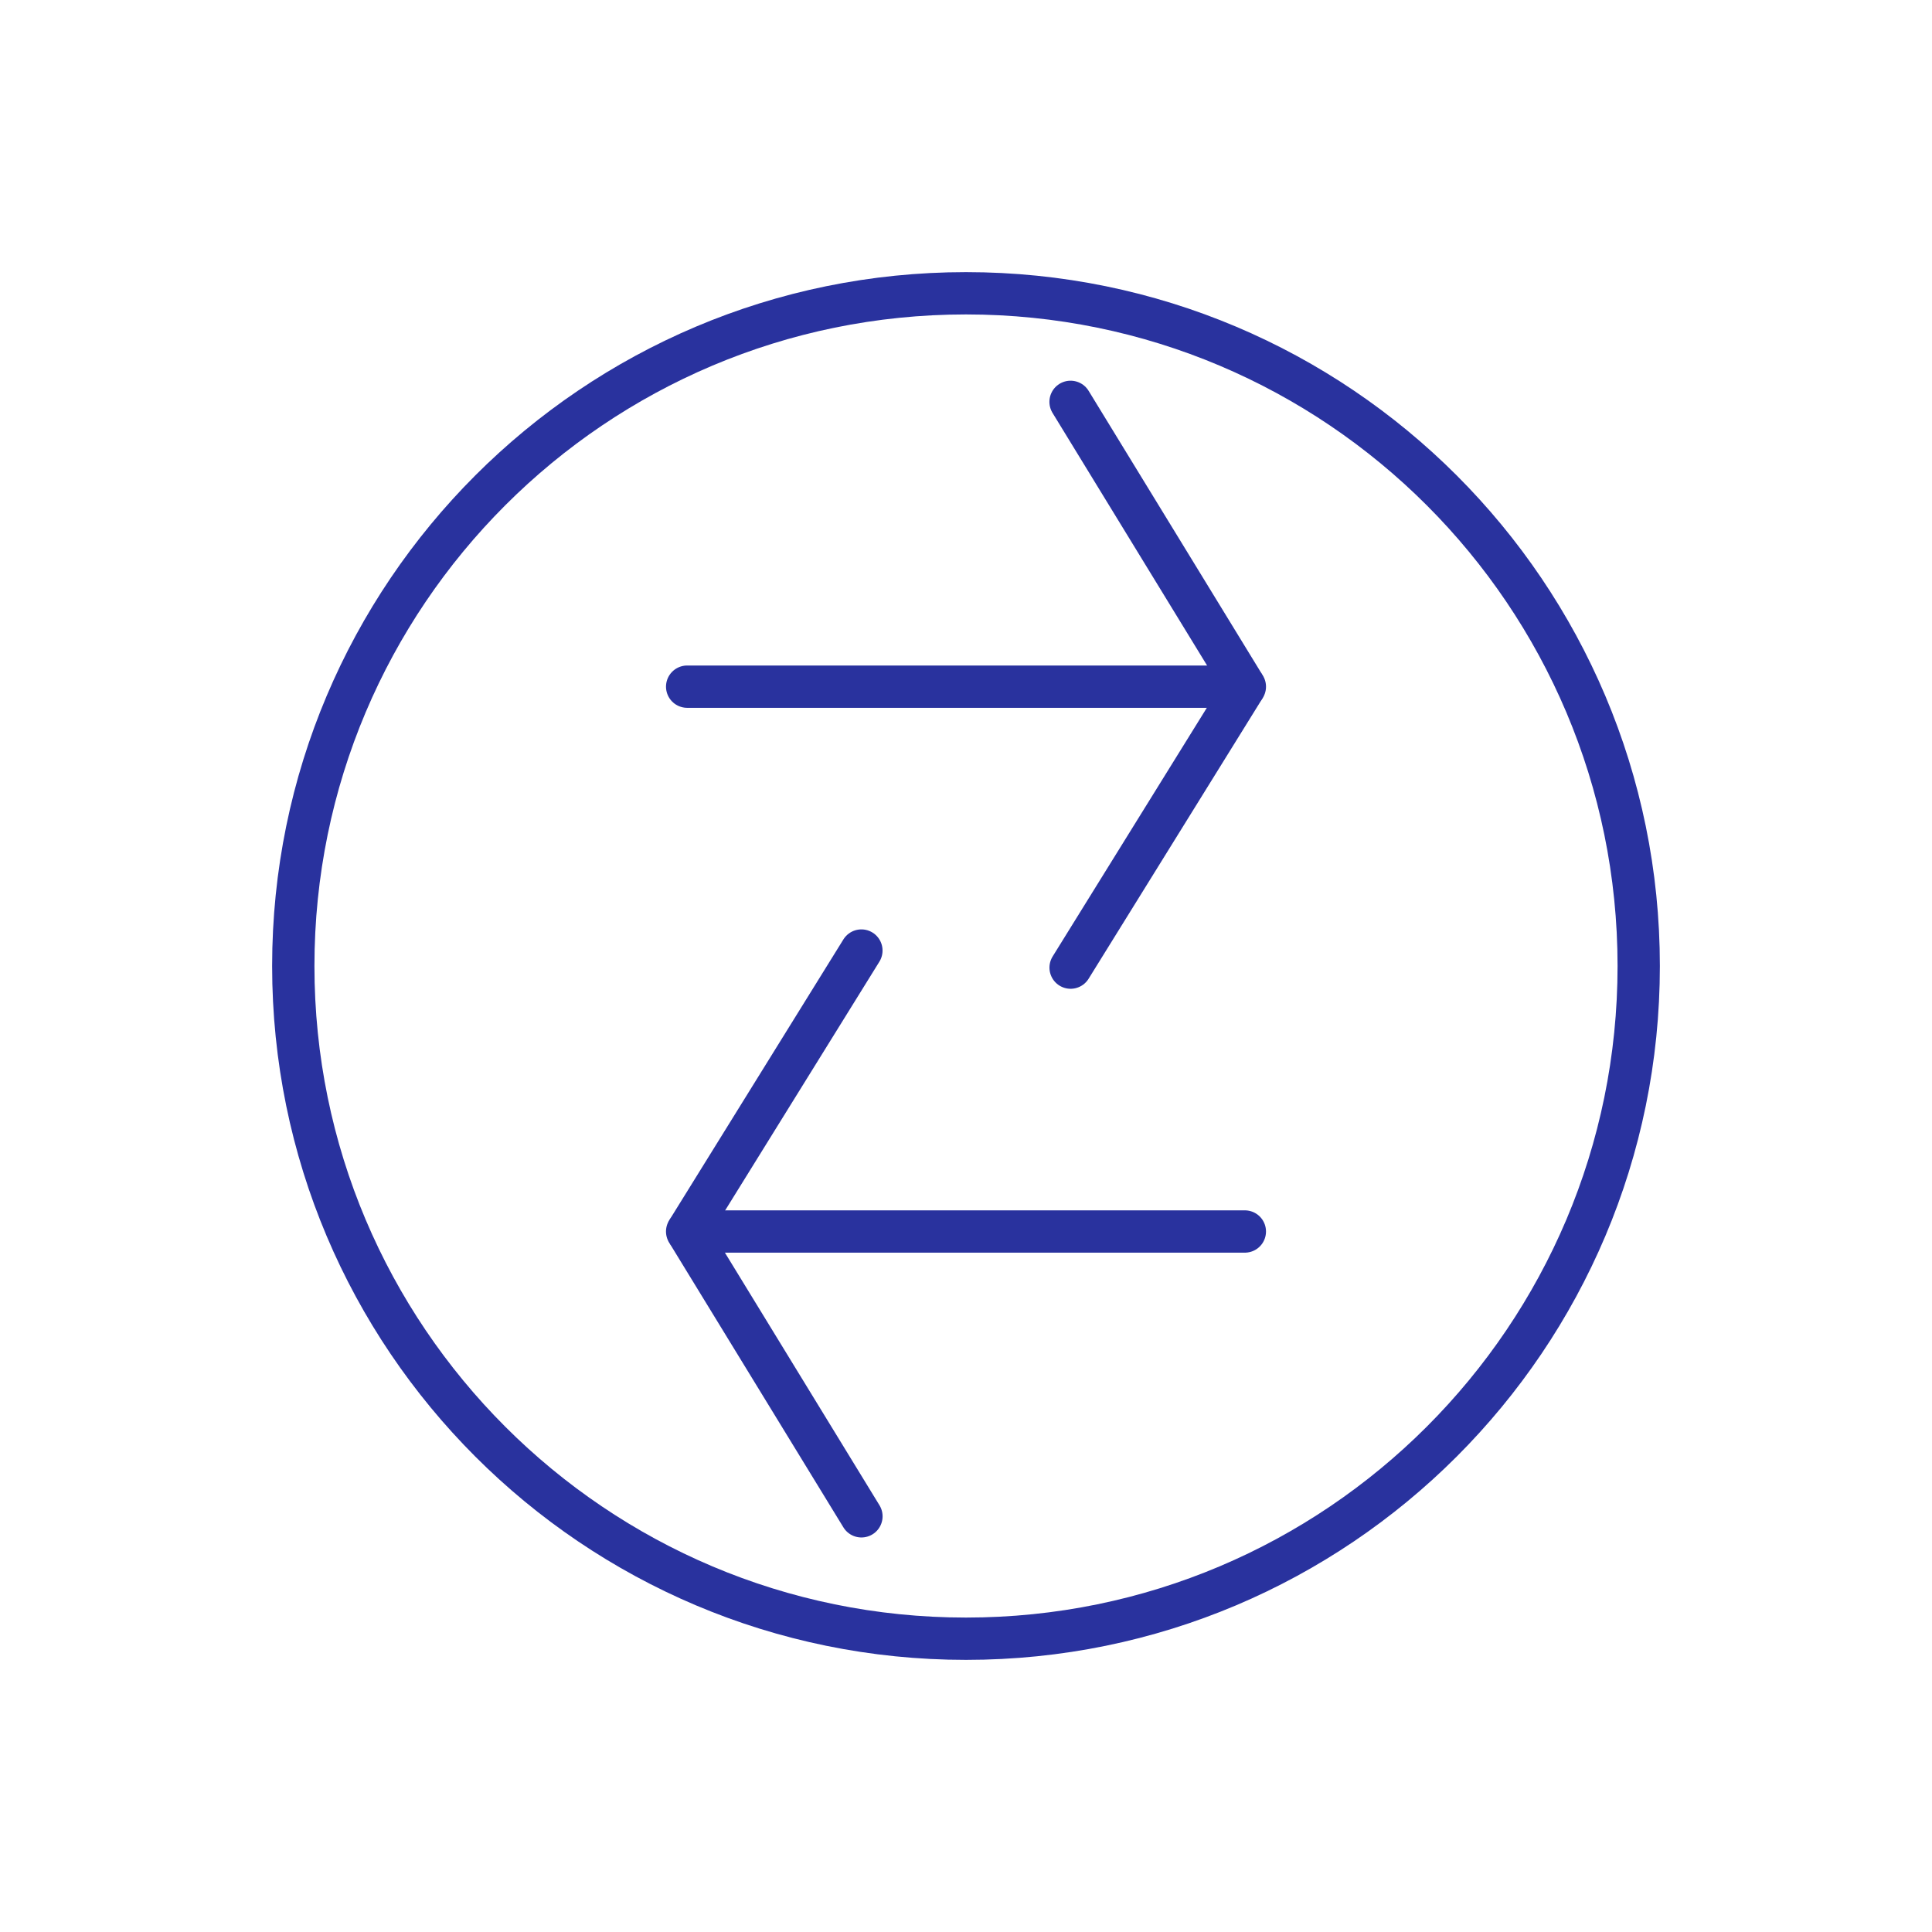 <?xml version="1.0" encoding="UTF-8"?> <svg xmlns="http://www.w3.org/2000/svg" width="137" height="137" viewBox="0 0 137 137" fill="none"><path d="M61.082 67.404L48.819 87.18C48.769 87.262 48.769 87.394 48.819 87.476L61.085 107.523" stroke="#29329E" stroke-width="3" stroke-linecap="round" stroke-linejoin="round"></path><path d="M48.726 87.327H88.273" stroke="#29329E" stroke-width="3" stroke-linecap="round" stroke-linejoin="round"></path><path d="M75.918 68.615L88.181 48.839C88.231 48.757 88.231 48.625 88.181 48.543L75.915 28.496" stroke="#29329E" stroke-width="3" stroke-linecap="round" stroke-linejoin="round"></path><path d="M88.274 48.692L48.727 48.692" stroke="#29329E" stroke-width="3" stroke-linecap="round" stroke-linejoin="round"></path><path d="M68.5 116.203C94.846 116.203 116.203 94.846 116.203 68.5C116.203 42.154 94.846 20.797 68.5 20.797C42.154 20.797 20.797 42.154 20.797 68.5C20.797 94.846 42.154 116.203 68.5 116.203Z" stroke="#29329E" stroke-width="3" stroke-linecap="round" stroke-linejoin="round"></path></svg> 